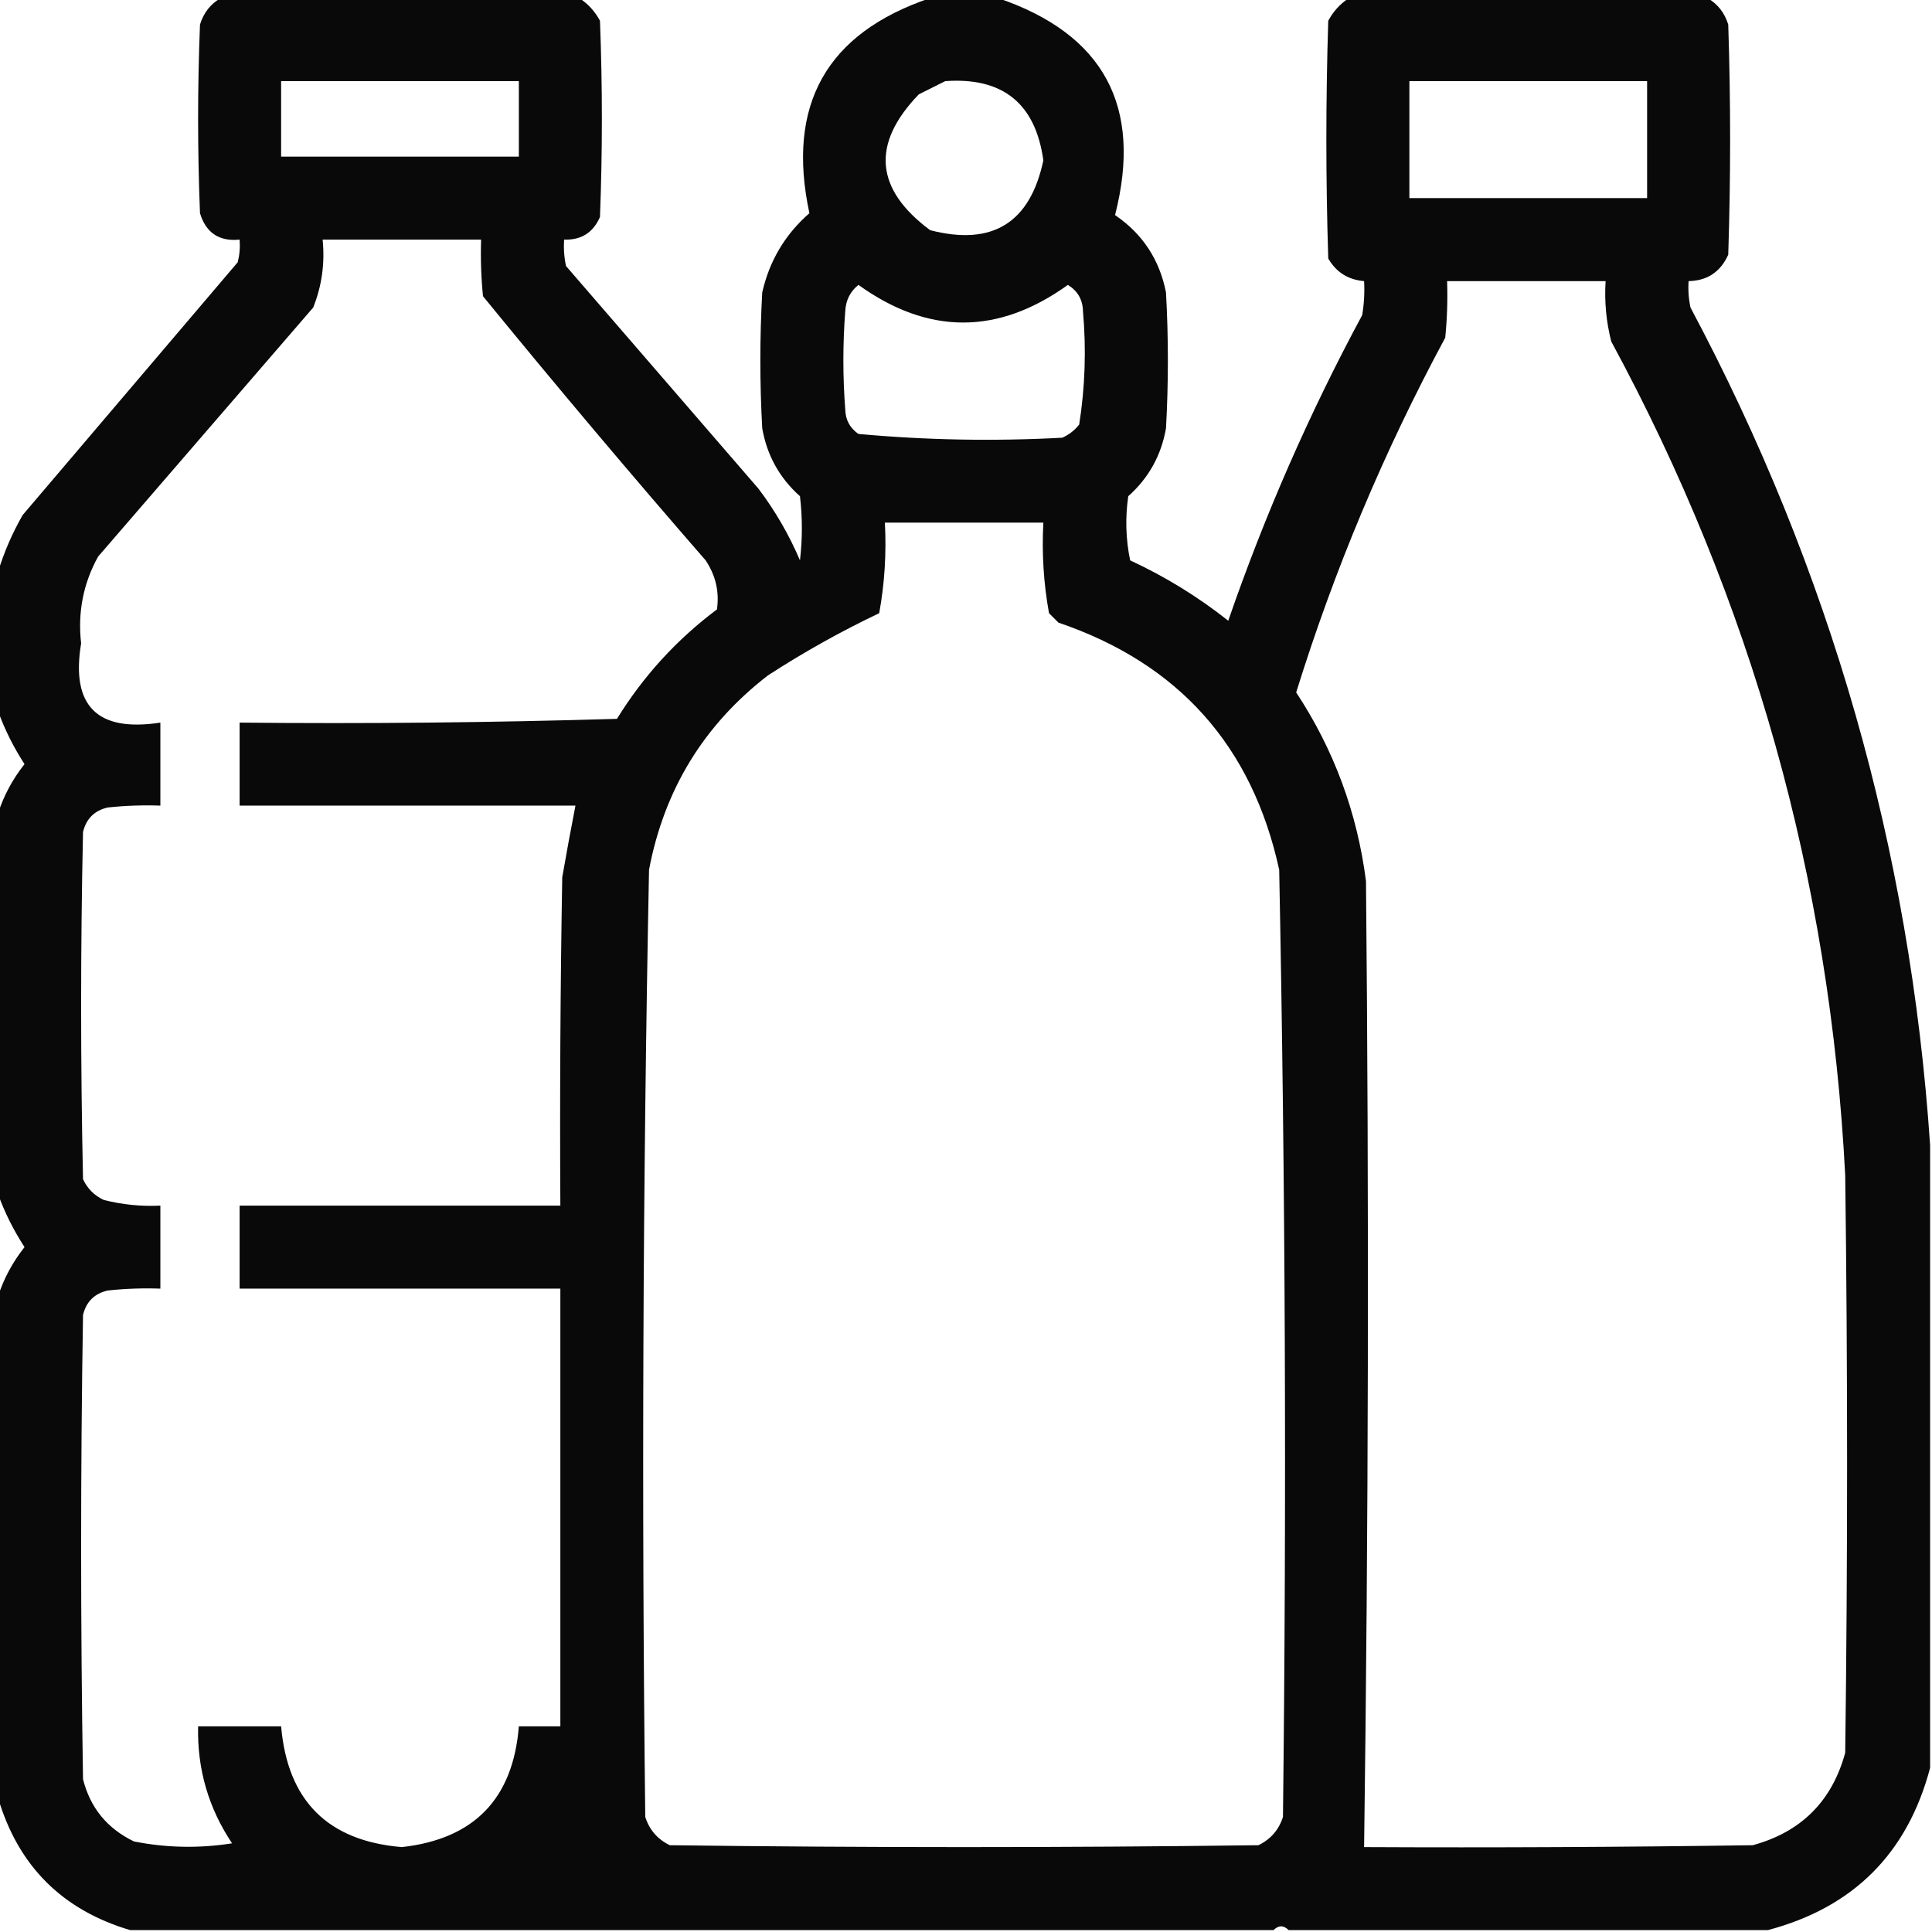 <svg xmlns="http://www.w3.org/2000/svg" xmlns:xlink="http://www.w3.org/1999/xlink" width="512px" height="512px" style="shape-rendering:geometricPrecision; text-rendering:geometricPrecision; image-rendering:optimizeQuality; fill-rule:evenodd; clip-rule:evenodd"><g><path style="opacity:0.963" fill="#000000" d="M 58.5,-0.5 C 90.167,-0.5 121.833,-0.5 153.5,-0.5C 155.807,0.977 157.64,2.977 159,5.5C 159.667,22.833 159.667,40.167 159,57.5C 157.189,61.655 154.023,63.655 149.5,63.5C 149.337,65.857 149.503,68.19 150,70.5C 167,90.167 184,109.833 201,129.5C 205.438,135.375 209.105,141.708 212,148.5C 212.667,142.833 212.667,137.167 212,131.5C 206.591,126.684 203.257,120.684 202,113.5C 201.333,101.5 201.333,89.5 202,77.5C 203.906,69.107 208.073,62.107 214.5,56.5C 208.346,27.789 219.013,8.789 246.5,-0.5C 252.5,-0.5 258.5,-0.5 264.5,-0.5C 292.525,9.047 302.859,28.213 295.5,57C 302.785,61.96 307.285,68.793 309,77.5C 309.667,89.5 309.667,101.5 309,113.5C 307.743,120.684 304.409,126.684 299,131.5C 298.17,137.196 298.337,142.863 299.5,148.5C 308.836,152.83 317.502,158.164 325.5,164.5C 335.146,136.541 346.98,109.541 361,83.5C 361.498,80.518 361.665,77.518 361.5,74.5C 357.263,74.135 354.096,72.135 352,68.5C 351.333,47.5 351.333,26.5 352,5.5C 353.36,2.977 355.193,0.977 357.5,-0.5C 389.167,-0.5 420.833,-0.5 452.5,-0.5C 455.2,1.046 457.033,3.379 458,6.5C 458.667,26.833 458.667,47.167 458,67.5C 455.944,72.065 452.444,74.398 447.5,74.5C 447.337,76.857 447.503,79.19 448,81.5C 485.054,151.062 506.22,225.062 511.5,303.5C 511.5,358.5 511.5,413.5 511.5,468.5C 505.5,491.167 491.167,505.5 468.5,511.5C 426.167,511.5 383.833,511.5 341.5,511.5C 340.167,510.167 338.833,510.167 337.5,511.5C 236.5,511.5 135.5,511.5 34.5,511.5C 16.5,506.167 4.833,494.5 -0.5,476.5C -0.5,432.167 -0.5,387.833 -0.5,343.5C 1.012,338.814 3.345,334.481 6.5,330.5C 3.588,326.01 1.255,321.343 -0.5,316.5C -0.5,282.833 -0.5,249.167 -0.5,215.5C 1.012,210.814 3.345,206.481 6.5,202.5C 3.588,198.01 1.255,193.343 -0.5,188.5C -0.5,176.167 -0.5,163.833 -0.5,151.5C 1.059,146.367 3.226,141.367 6,136.5C 25,114.167 44,91.833 63,69.5C 63.495,67.527 63.662,65.527 63.5,63.5C 58.081,64.041 54.581,61.707 53,56.5C 52.333,39.833 52.333,23.167 53,6.5C 53.967,3.379 55.8,1.046 58.5,-0.5 Z M 74.5,21.5 C 95.5,21.5 116.5,21.5 137.5,21.5C 137.5,28.167 137.5,34.833 137.5,41.5C 116.5,41.5 95.5,41.5 74.5,41.5C 74.5,34.833 74.5,28.167 74.5,21.5 Z M 250.5,21.5 C 265.744,20.415 274.411,27.415 276.5,42.5C 272.985,59.094 262.985,65.26 246.5,61C 231.849,50.113 230.849,38.113 243.5,25C 245.925,23.787 248.259,22.621 250.5,21.5 Z M 373.5,21.5 C 394.5,21.5 415.5,21.5 436.5,21.5C 436.5,31.833 436.5,42.167 436.5,52.5C 415.5,52.5 394.5,52.5 373.5,52.5C 373.5,42.167 373.5,31.833 373.5,21.5 Z M 85.5,63.5 C 99.5,63.5 113.5,63.5 127.5,63.5C 127.334,68.511 127.501,73.511 128,78.5C 147.291,102.126 166.958,125.46 187,148.5C 189.665,152.486 190.665,156.819 190,161.5C 179.338,169.486 170.505,179.152 163.5,190.5C 130.173,191.5 96.84,191.833 63.5,191.5C 63.5,198.833 63.5,206.167 63.5,213.5C 93.167,213.5 122.833,213.5 152.5,213.5C 151.272,219.807 150.105,226.14 149,232.5C 148.5,261.498 148.333,290.498 148.5,319.5C 120.167,319.5 91.833,319.5 63.5,319.5C 63.5,326.833 63.5,334.167 63.5,341.5C 91.833,341.5 120.167,341.5 148.5,341.5C 148.5,380.167 148.5,418.833 148.5,457.5C 144.833,457.5 141.167,457.5 137.5,457.5C 135.975,476.692 125.642,487.358 106.5,489.5C 86.874,487.874 76.207,477.207 74.5,457.5C 67.167,457.5 59.833,457.5 52.5,457.5C 52.241,468.8 55.241,479.133 61.5,488.5C 52.79,489.876 44.123,489.71 35.5,488C 28.408,484.579 23.908,479.079 22,471.5C 21.333,430.5 21.333,389.5 22,348.5C 22.833,345 25,342.833 28.5,342C 33.155,341.501 37.822,341.334 42.5,341.5C 42.5,334.167 42.5,326.833 42.5,319.5C 37.419,319.75 32.419,319.25 27.5,318C 25,316.833 23.167,315 22,312.5C 21.333,281.833 21.333,251.167 22,220.5C 22.833,217 25,214.833 28.5,214C 33.155,213.501 37.822,213.334 42.5,213.5C 42.5,206.167 42.5,198.833 42.5,191.5C 25.747,194.08 18.747,187.08 21.5,170.5C 20.559,162.304 22.059,154.638 26,147.5C 45,125.5 64,103.5 83,81.5C 85.295,75.762 86.128,69.762 85.5,63.5 Z M 383.5,74.5 C 397.5,74.5 411.5,74.5 425.5,74.5C 425.161,79.93 425.661,85.264 427,90.5C 464.315,159.42 484.982,233.086 489,311.5C 489.667,362.5 489.667,413.5 489,464.5C 485.5,477.333 477.333,485.5 464.5,489C 430.168,489.5 395.835,489.667 361.5,489.5C 362.656,404.188 362.823,318.855 362,233.5C 359.671,215.338 353.504,198.671 343.5,183.5C 353.629,150.906 366.796,119.572 383,89.5C 383.499,84.511 383.666,79.511 383.5,74.5 Z M 227.5,75.5 C 246.001,88.8 264.501,88.8 283,75.5C 285.609,77.108 286.942,79.441 287,82.5C 287.895,92.561 287.562,102.561 286,112.5C 284.786,114.049 283.286,115.215 281.5,116C 263.409,116.973 245.409,116.639 227.5,115C 225.232,113.442 224.066,111.276 224,108.5C 223.333,99.833 223.333,91.167 224,82.5C 224.133,79.596 225.3,77.262 227.5,75.5 Z M 234.5,138.5 C 248.5,138.5 262.5,138.5 276.5,138.5C 276.065,146.611 276.565,154.611 278,162.5C 278.833,163.333 279.667,164.167 280.5,165C 312.338,175.837 331.838,197.67 339,230.5C 340.645,314.143 340.978,397.81 340,481.5C 338.923,484.913 336.756,487.413 333.5,489C 281.5,489.667 229.5,489.667 177.5,489C 174.244,487.413 172.077,484.913 171,481.5C 170.019,397.807 170.353,314.14 172,230.5C 176.024,209.269 186.524,192.103 203.5,179C 212.993,172.838 222.827,167.338 233,162.5C 234.435,154.611 234.935,146.611 234.5,138.5 Z"></path></g></svg>